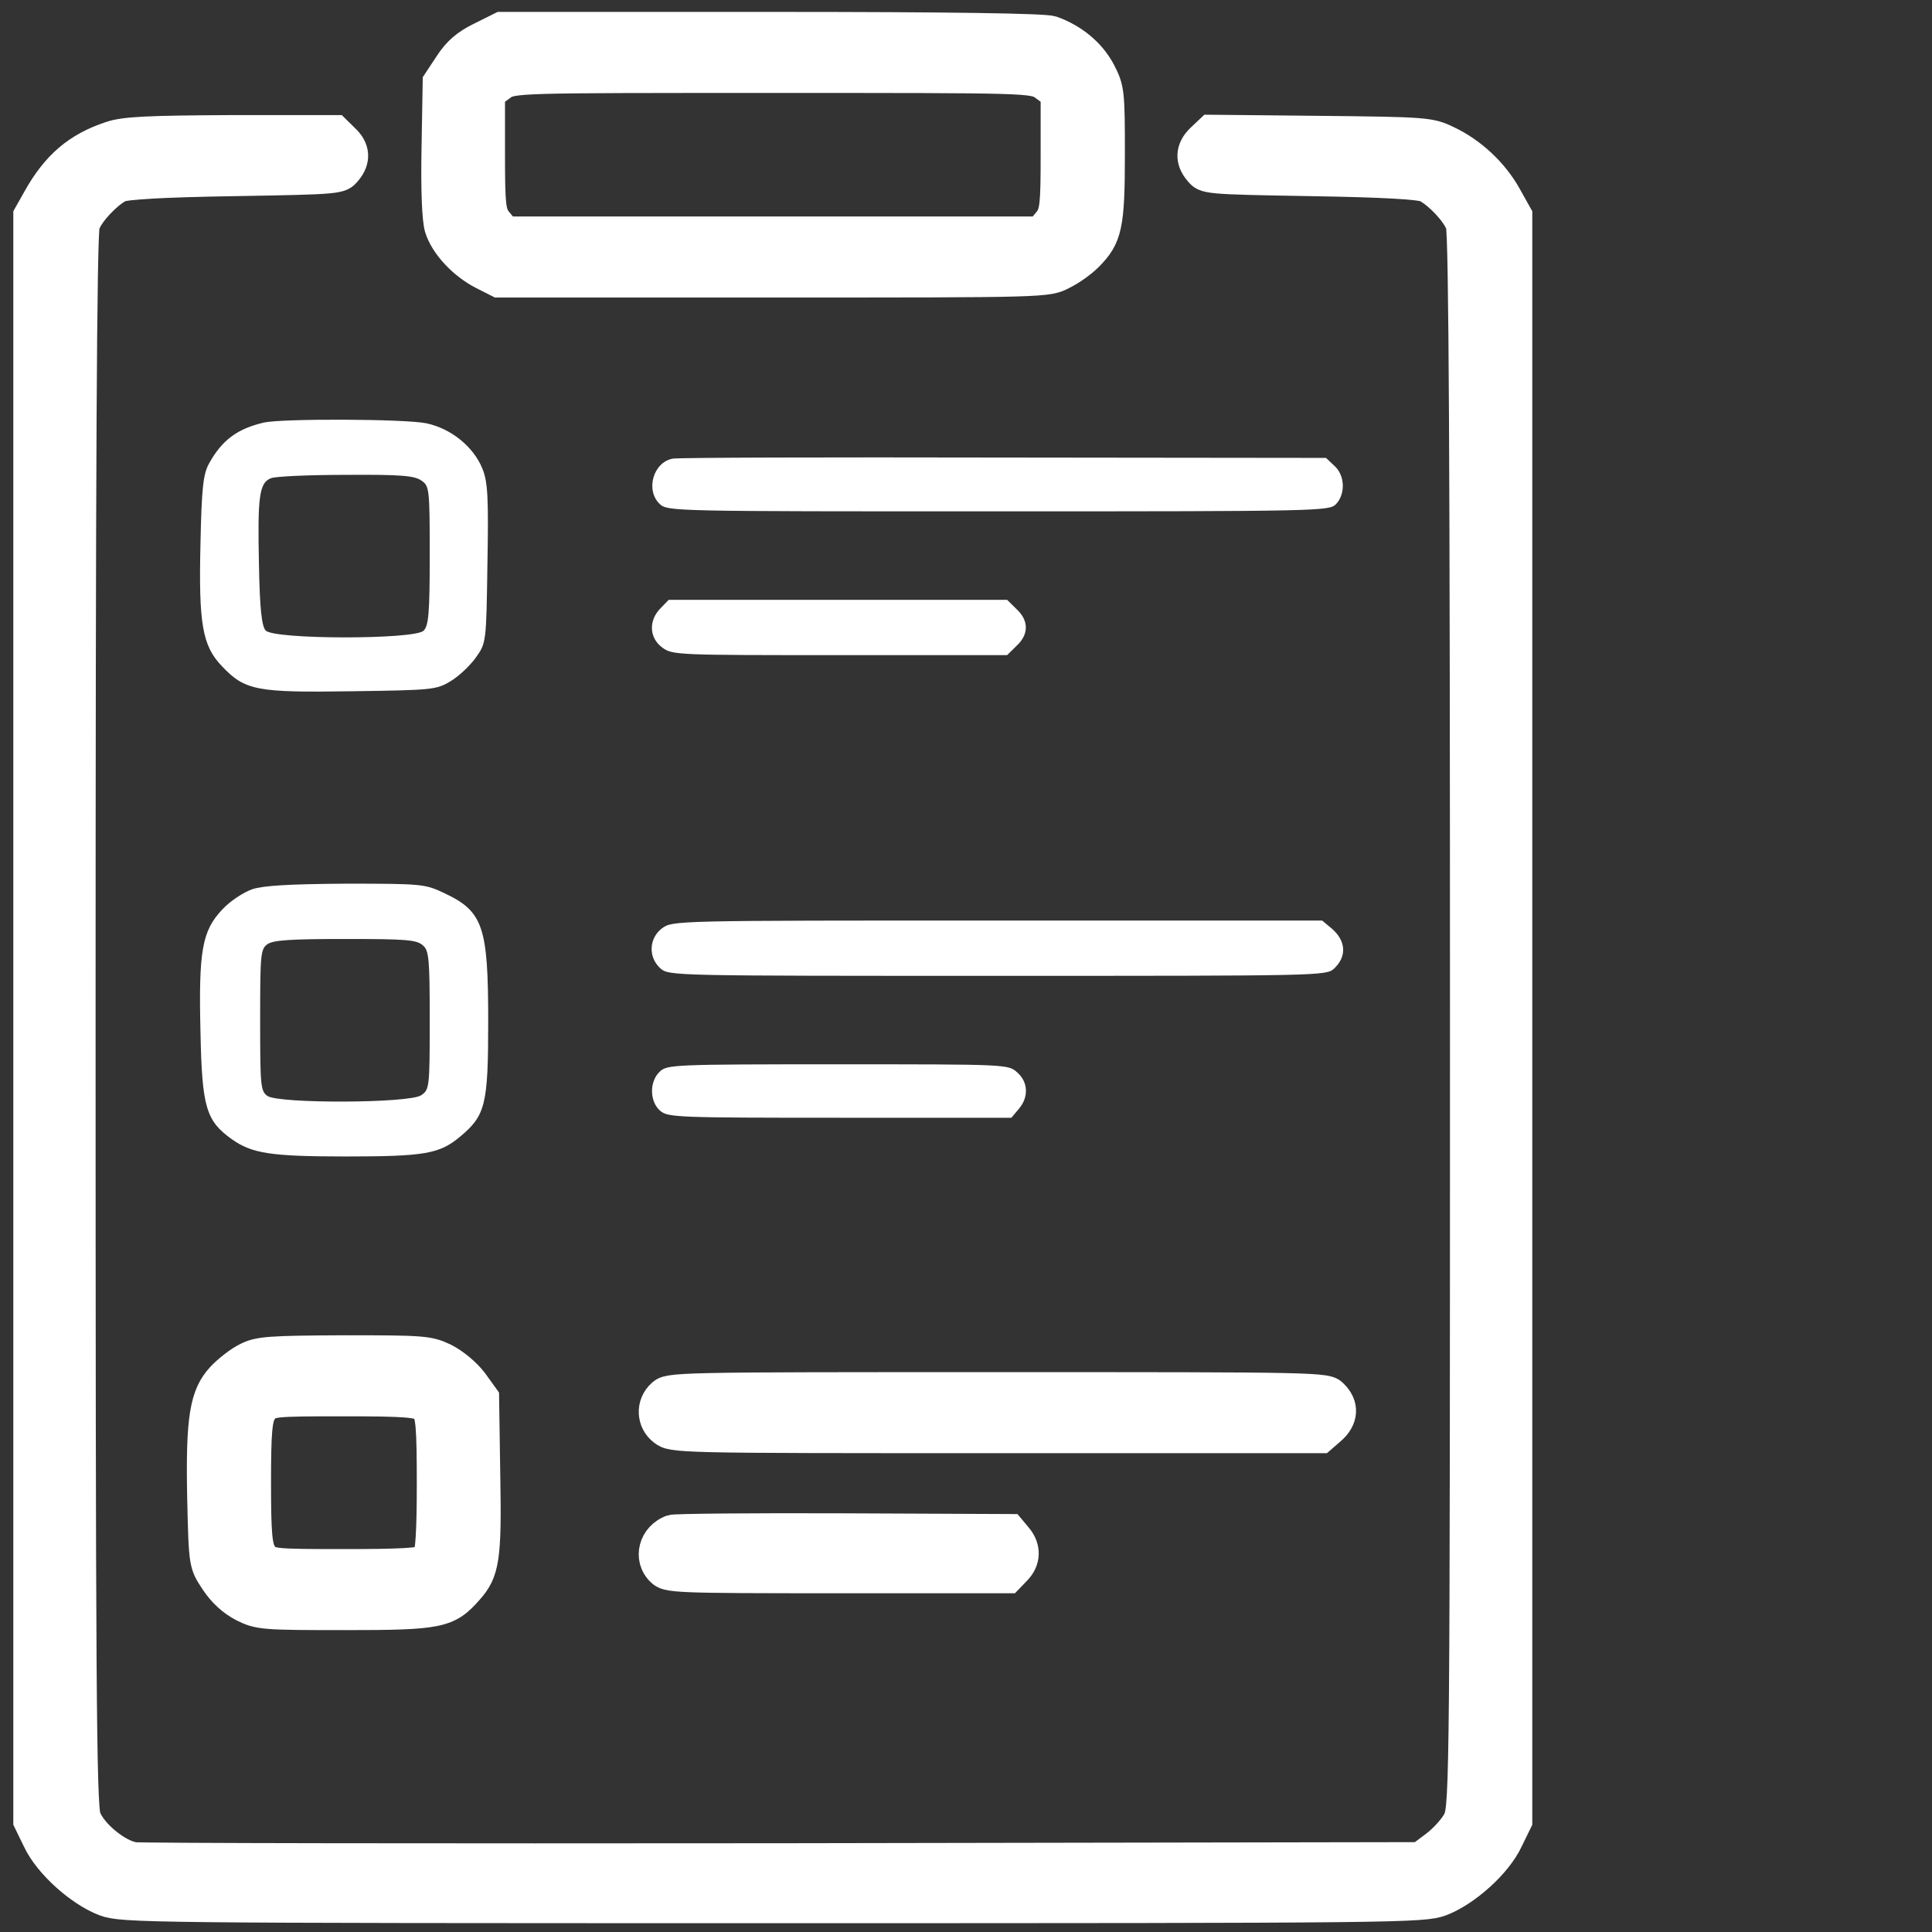 <svg xmlns="http://www.w3.org/2000/svg" width="75" height="75" viewBox="0 0 75 75" fill="none"><rect x="0" y="0" width="75" height="75" fill="#333333" stroke="none"/><g clip-path="url(#clip0_33_64)"><path d="M18.634 1.362C18.044 1.648 17.696 1.949 17.363 2.464L16.909 3.151L16.864 5.741C16.833 7.372 16.879 8.532 16.985 8.875C17.197 9.562 17.923 10.335 18.71 10.735L19.331 11.05H30.001C40.64 11.05 40.671 11.05 41.276 10.735C41.609 10.578 42.063 10.249 42.29 10.02C43.062 9.247 43.168 8.789 43.168 5.999C43.168 3.552 43.153 3.423 42.789 2.722C42.396 1.992 41.7 1.419 40.852 1.119C40.565 1.019 36.932 0.962 29.925 0.962H19.437L18.634 1.362ZM40.504 3.409L40.898 3.695V5.97C40.898 7.973 40.867 8.26 40.61 8.56L40.323 8.904H30.001H19.679L19.391 8.56C19.134 8.26 19.104 7.973 19.104 5.97V3.695L19.497 3.409C19.891 3.108 20.012 3.108 30.001 3.108C39.99 3.108 40.111 3.108 40.504 3.409Z" fill="white" stroke="white"></path><path d="M4.271 5.212C2.969 5.641 2.121 6.356 1.38 7.687L1.017 8.331V39.527V70.723L1.38 71.467C1.819 72.412 3.06 73.514 4.044 73.886C4.785 74.143 5.481 74.158 30 74.158C54.518 74.158 55.214 74.143 55.956 73.886C56.94 73.514 58.181 72.412 58.619 71.467L58.983 70.723V39.527V8.331L58.559 7.573C58.044 6.643 57.166 5.827 56.213 5.383C55.532 5.054 55.365 5.04 51.234 4.997L46.951 4.954L46.572 5.312C46.118 5.741 46.088 6.242 46.481 6.7C46.769 7.043 46.784 7.043 50.916 7.115C53.655 7.158 55.154 7.244 55.35 7.358C55.82 7.616 56.455 8.288 56.622 8.732C56.743 9.018 56.788 18.434 56.788 39.642C56.788 68.405 56.773 70.18 56.516 70.637C56.38 70.909 56.001 71.324 55.683 71.568L55.093 72.011L30.408 72.054C16.817 72.068 5.481 72.054 5.209 72.011C4.604 71.911 3.68 71.167 3.423 70.552C3.241 70.165 3.211 64.885 3.211 39.613C3.211 18.434 3.257 9.018 3.378 8.732C3.544 8.288 4.18 7.616 4.649 7.358C4.846 7.244 6.344 7.158 9.083 7.115C13.215 7.043 13.23 7.043 13.518 6.7C13.911 6.242 13.881 5.741 13.427 5.326L13.064 4.968H9.008C5.724 4.983 4.815 5.026 4.271 5.212Z" fill="white" stroke="white"></path><path d="M10.25 16.402C9.206 16.645 8.615 17.089 8.116 17.991C7.889 18.406 7.828 18.921 7.783 21.082C7.707 24.23 7.859 25.074 8.615 25.861C9.508 26.806 9.962 26.892 13.671 26.834C16.773 26.791 16.94 26.777 17.485 26.448C17.802 26.262 18.241 25.847 18.468 25.532C18.877 24.96 18.877 24.945 18.922 21.883C18.968 19.307 18.937 18.706 18.726 18.191C18.377 17.332 17.5 16.631 16.546 16.431C15.683 16.259 10.976 16.245 10.25 16.402ZM16.349 18.649C16.667 18.864 16.682 18.935 16.682 21.568C16.682 23.829 16.637 24.301 16.44 24.487C16.077 24.831 10.613 24.831 10.311 24.473C10.159 24.301 10.084 23.629 10.053 21.94C9.993 19.25 10.068 18.735 10.522 18.563C10.704 18.491 12.021 18.434 13.428 18.434C15.532 18.42 16.077 18.463 16.349 18.649Z" fill="white"></path><path d="M26.11 17.805C25.354 17.948 25.051 19.035 25.611 19.565C25.913 19.851 26.11 19.851 38.748 19.851C51.173 19.851 51.597 19.837 51.855 19.579C52.233 19.193 52.218 18.463 51.809 18.091L51.476 17.776L38.96 17.762C32.073 17.747 26.292 17.762 26.11 17.805Z" fill="white"></path><path d="M25.641 23.614C25.172 24.087 25.202 24.759 25.702 25.131C26.095 25.432 26.262 25.432 32.603 25.432H39.096L39.459 25.074C39.944 24.631 39.944 24.087 39.459 23.643L39.096 23.285H32.528H25.959L25.641 23.614Z" fill="white"></path><path d="M9.796 34.519C9.463 34.633 8.933 34.977 8.63 35.306C7.843 36.136 7.707 36.909 7.783 40.085C7.843 42.976 7.995 43.505 8.994 44.221C9.781 44.779 10.507 44.894 13.428 44.894C16.47 44.894 17.061 44.794 17.848 44.135C18.846 43.305 18.952 42.905 18.952 39.656C18.952 35.95 18.756 35.377 17.227 34.662C16.501 34.319 16.38 34.304 13.443 34.304C11.234 34.319 10.235 34.376 9.796 34.519ZM16.41 36.694C16.652 36.894 16.682 37.195 16.682 39.613C16.682 42.232 16.667 42.303 16.349 42.518C15.88 42.833 10.84 42.847 10.386 42.547C10.114 42.361 10.099 42.146 10.099 39.599C10.099 37.052 10.114 36.837 10.386 36.651C10.613 36.494 11.294 36.451 13.413 36.451C15.729 36.451 16.168 36.479 16.41 36.694Z" fill="white"></path><path d="M25.701 36.036C25.187 36.422 25.157 37.166 25.641 37.596C25.974 37.882 26.095 37.882 38.733 37.882C51.294 37.882 51.491 37.882 51.794 37.596C52.293 37.123 52.248 36.522 51.703 36.05L51.325 35.735H38.717C26.186 35.735 26.11 35.735 25.701 36.036Z" fill="white"></path><path d="M25.61 41.602C25.202 41.989 25.217 42.761 25.626 43.119C25.928 43.377 26.261 43.391 32.603 43.391H39.262L39.55 43.047C39.943 42.589 39.913 42.003 39.489 41.631C39.141 41.316 39.111 41.316 32.527 41.316C26.11 41.316 25.898 41.33 25.61 41.602Z" fill="white"></path><path d="M9.552 52.621C9.249 52.764 8.795 53.122 8.538 53.394C7.857 54.124 7.706 55.054 7.766 58.13C7.827 60.735 7.827 60.735 8.281 61.422C8.583 61.88 8.962 62.223 9.401 62.452C10.036 62.767 10.203 62.781 13.381 62.781C17.059 62.781 17.422 62.71 18.239 61.779C18.89 61.05 18.981 60.52 18.92 57.243L18.875 54.224L18.421 53.594C18.148 53.236 17.679 52.85 17.286 52.65C16.65 52.349 16.438 52.335 13.351 52.335C10.445 52.349 10.036 52.378 9.552 52.621ZM16.438 54.71C16.635 54.896 16.68 55.369 16.68 57.615C16.68 59.504 16.62 60.349 16.499 60.463C16.363 60.592 15.47 60.635 13.411 60.635C10.566 60.635 10.49 60.62 10.263 60.32C10.067 60.062 10.021 59.533 10.021 57.558C10.021 55.583 10.067 55.054 10.263 54.796C10.49 54.496 10.566 54.481 13.351 54.481C15.742 54.481 16.242 54.524 16.438 54.71Z" fill="white" stroke="white"></path><path d="M25.641 54.052C25.157 54.481 25.187 55.226 25.701 55.612C26.11 55.912 26.186 55.912 38.717 55.912H51.325L51.703 55.583C52.248 55.125 52.293 54.524 51.794 54.052C51.491 53.766 51.294 53.766 38.733 53.766C26.095 53.766 25.974 53.766 25.641 54.052Z" fill="white" stroke="white"></path><path d="M26.066 59.304C25.279 59.576 25.036 60.52 25.612 61.064C25.899 61.336 26.111 61.35 32.543 61.35H39.187L39.505 61.021C39.914 60.606 39.929 60.062 39.551 59.619L39.263 59.275L32.77 59.247C29.214 59.232 26.187 59.261 26.066 59.304Z" fill="white" stroke="white"></path></g><defs><clipPath id="clip0_33_64"><rect width="60" height="75" fill="white"></rect></clipPath></defs></svg>